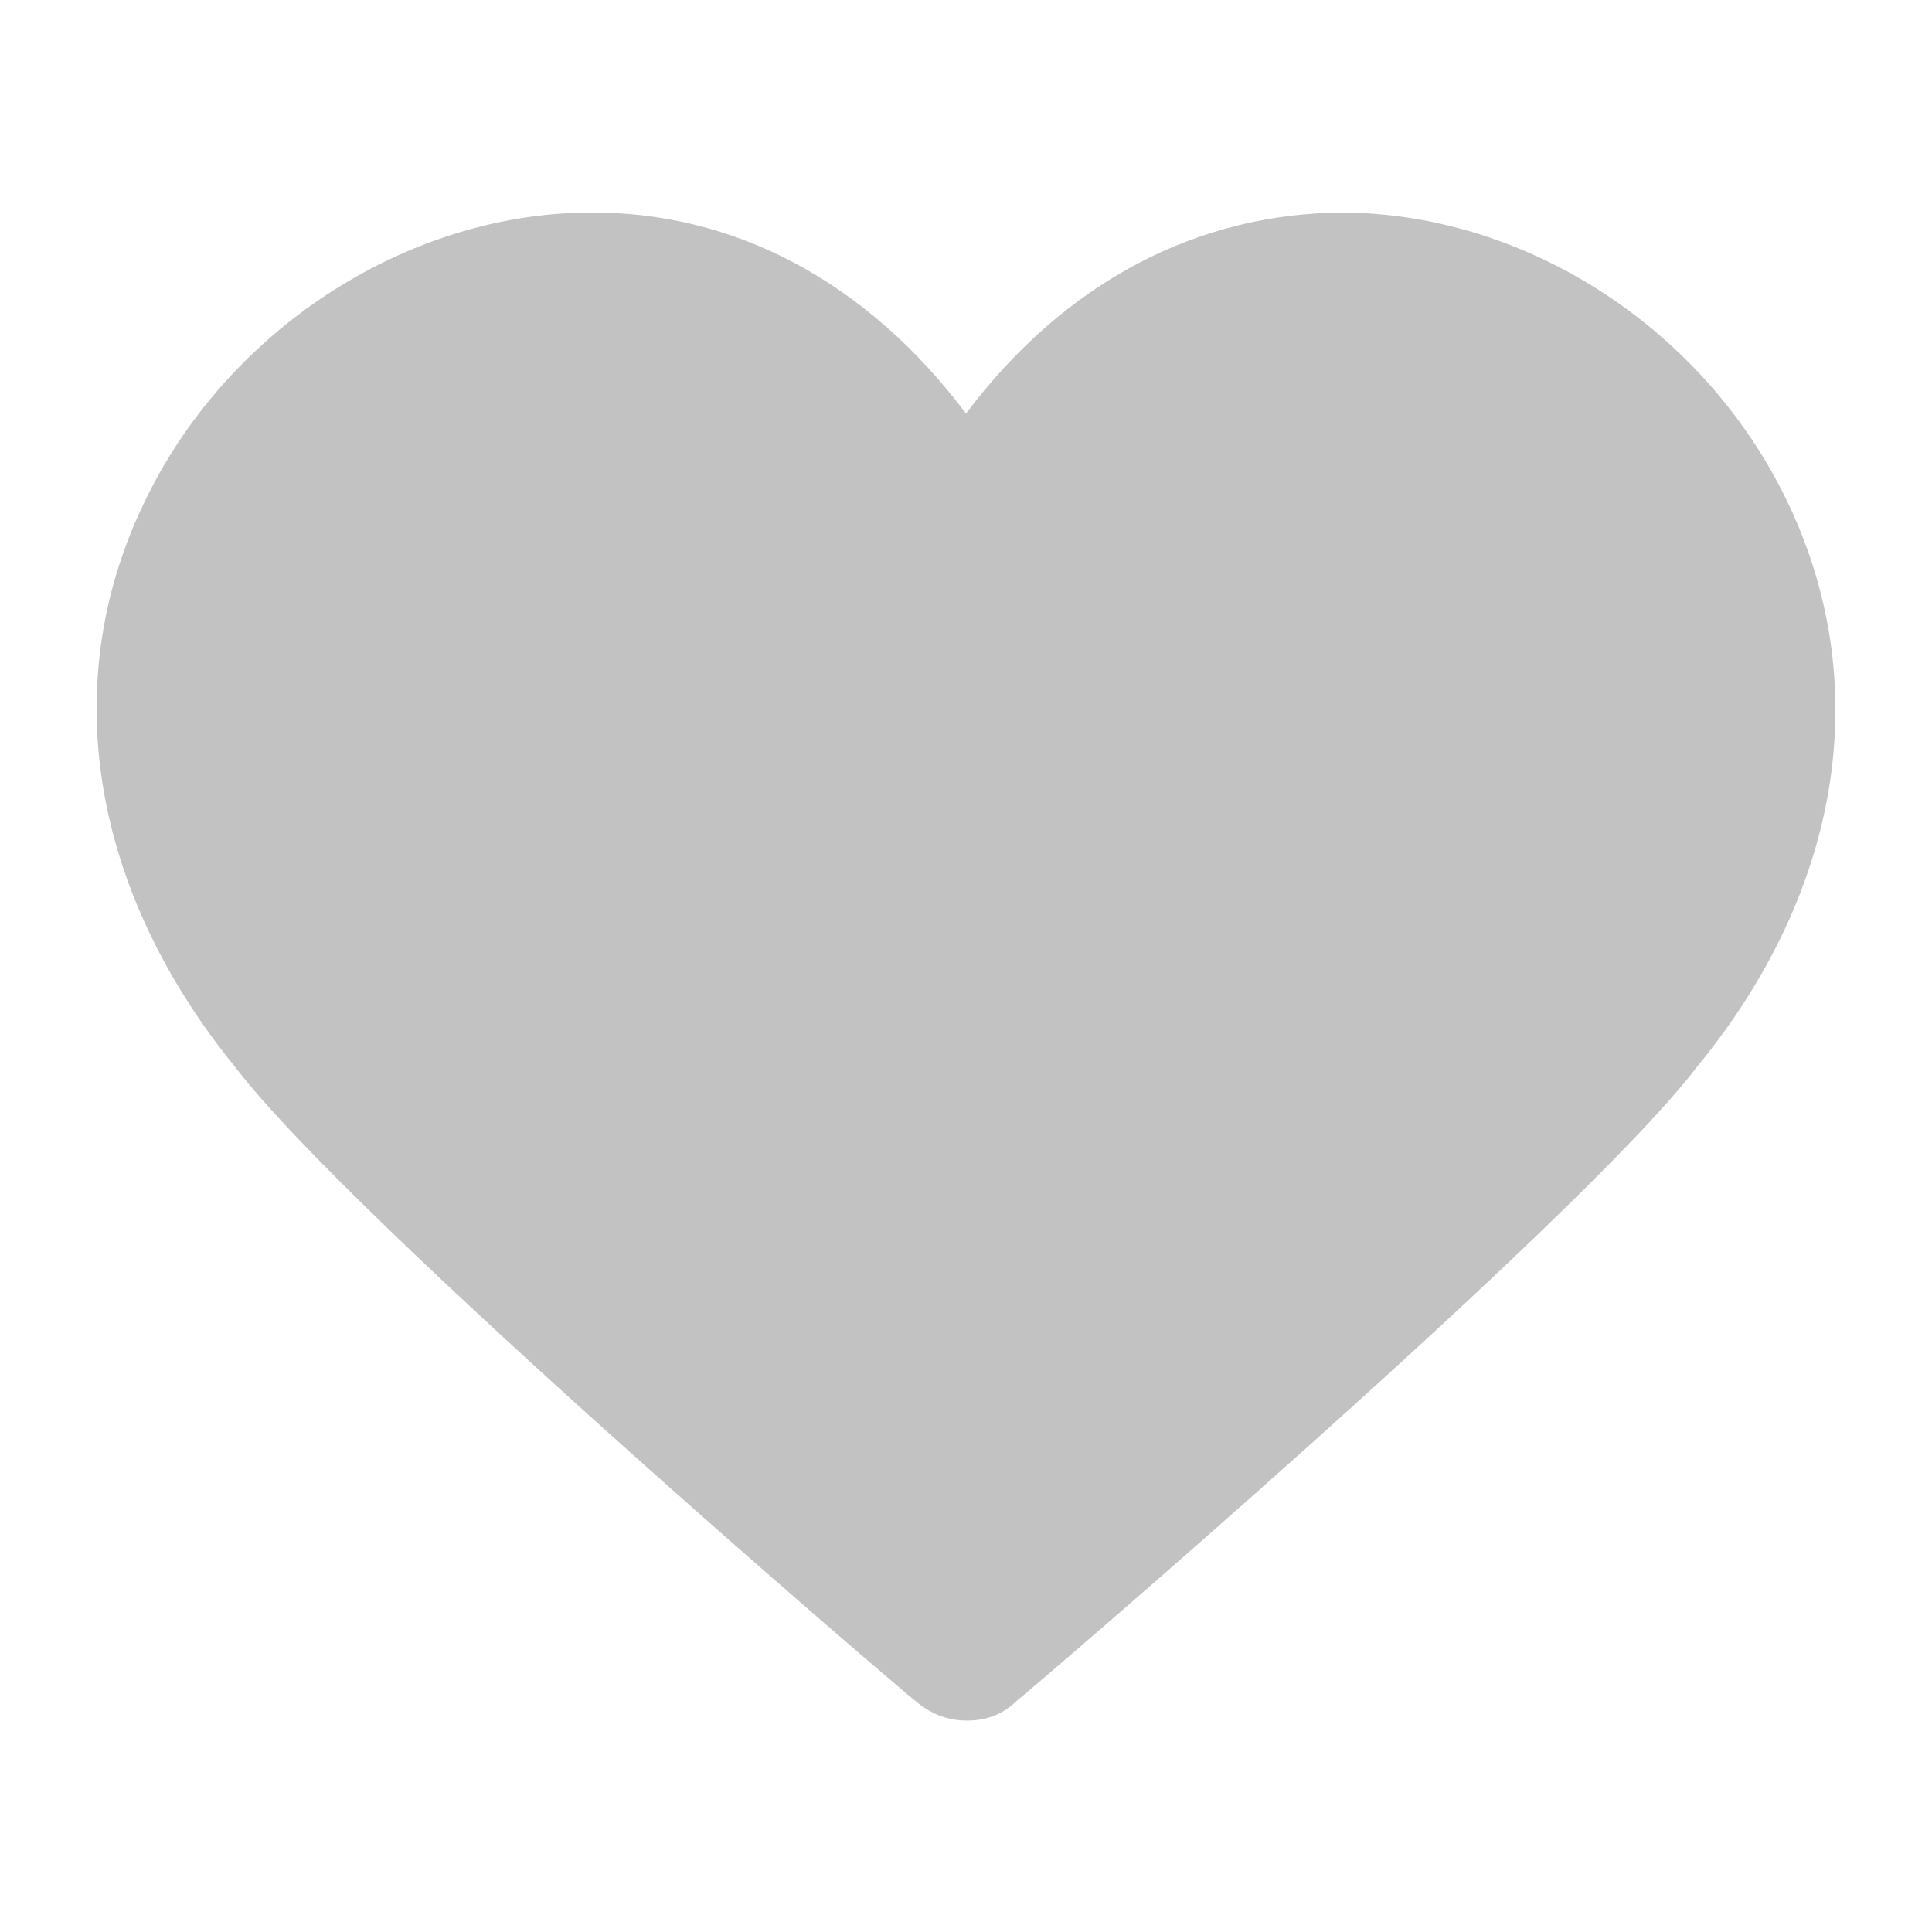 <?xml version="1.0" encoding="UTF-8"?> <svg xmlns="http://www.w3.org/2000/svg" width="100" height="100" viewBox="0 0 100 100" fill="none"> <path d="M50.1 89.055H50C48.999 89.055 48.099 88.655 47.398 88.054C46.498 87.354 18.279 63.237 12.174 55.232C4.769 46.126 2.968 35.519 7.371 26.212C11.574 17.206 20.88 11.102 30.387 11.002C37.992 10.902 44.897 14.604 50 21.409C55.103 14.604 62.008 11.002 69.613 11.002C79.22 11.102 88.426 17.206 92.629 26.212C97.032 35.619 95.231 46.226 87.826 55.232C81.722 63.237 52.902 87.854 52.602 88.054C51.901 88.755 51.001 89.055 50.1 89.055Z" fill="#C2C2C2"></path> </svg> 